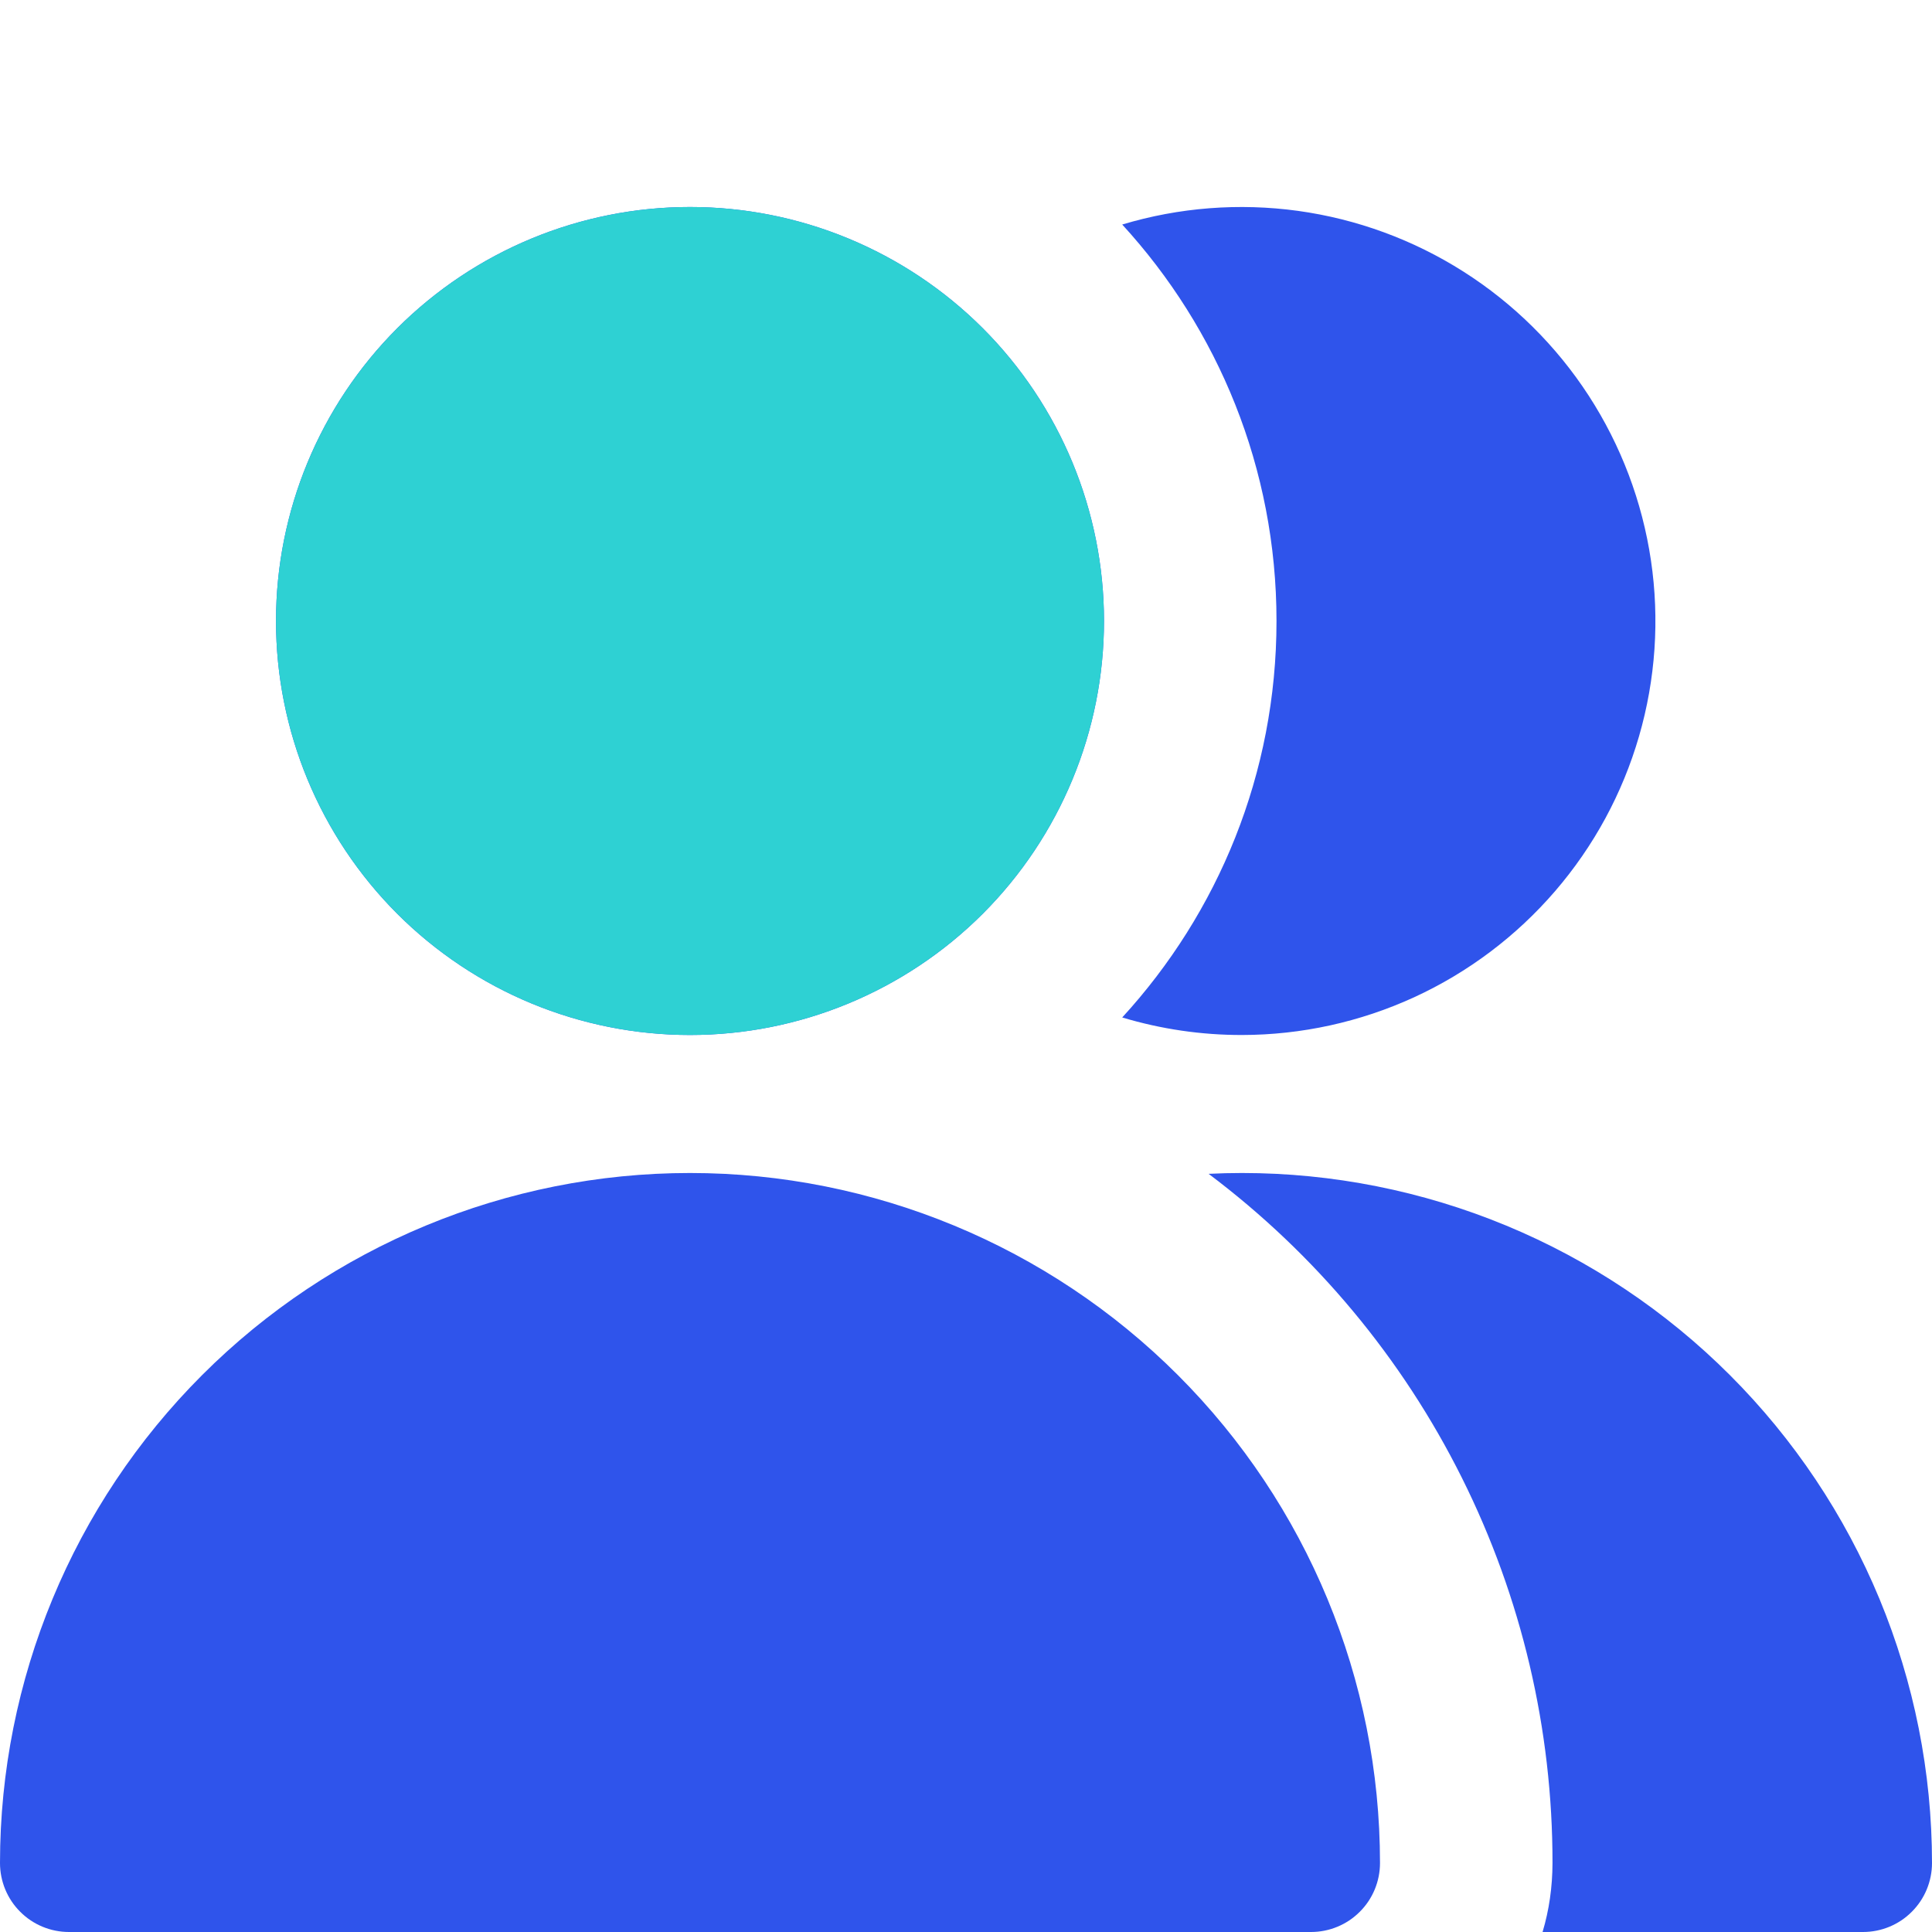 <svg width="28" height="28" viewBox="0 0 28 28" fill="none" xmlns="http://www.w3.org/2000/svg">
<g clip-path="url(#clip0_819_16096)">
<path fill-rule="evenodd" clip-rule="evenodd" d="M16 9C16 10.591 15.368 12.117 14.243 13.243C13.117 14.368 11.591 15 10 15C8.409 15 6.883 14.368 5.757 13.243C4.632 12.117 4 10.591 4 9C4 7.409 4.632 5.883 5.757 4.757C6.883 3.632 8.409 3 10 3C11.591 3 13.117 3.632 14.243 4.757C15.368 5.883 16 7.409 16 9ZM10 17C7.348 17 4.804 18.054 2.929 19.929C1.054 21.804 0 24.348 0 27C0 27.265 0.105 27.52 0.293 27.707C0.48 27.895 0.735 28 1 28H19C19.265 28 19.52 27.895 19.707 27.707C19.895 27.52 20 27.265 20 27C20 24.348 18.946 21.804 17.071 19.929C15.196 18.054 12.652 17 10 17ZM27 28H22.356C22.451 27.683 22.499 27.349 22.5 27C22.502 25.062 22.052 23.151 21.187 21.418C20.322 19.684 19.065 18.176 17.516 17.012C17.676 17.004 17.837 17 18 17C19.313 17 20.614 17.259 21.827 17.761C23.04 18.264 24.142 19 25.071 19.929C26 20.858 26.736 21.96 27.239 23.173C27.741 24.386 28 25.687 28 27C28 27.265 27.895 27.52 27.707 27.707C27.52 27.895 27.265 28 27 28ZM18 15C17.412 15.001 16.827 14.915 16.264 14.746C17.652 13.232 18.5 11.216 18.5 9C18.5 6.784 17.652 4.768 16.264 3.254C17.089 3.006 17.957 2.939 18.811 3.056C19.664 3.174 20.482 3.474 21.209 3.936C21.936 4.398 22.555 5.011 23.024 5.733C23.493 6.456 23.801 7.271 23.927 8.123C24.053 8.975 23.994 9.844 23.754 10.671C23.514 11.499 23.099 12.264 22.536 12.917C21.974 13.569 21.278 14.093 20.495 14.453C19.712 14.812 18.861 14.999 18 15Z" fill="#2F54EB"/>
<path fill-rule="evenodd" clip-rule="evenodd" d="M16 9C16 10.591 15.368 12.117 14.243 13.243C13.117 14.368 11.591 15 10 15C8.409 15 6.883 14.368 5.757 13.243C4.632 12.117 4 10.591 4 9C4 7.409 4.632 5.883 5.757 4.757C6.883 3.632 8.409 3 10 3C11.591 3 13.117 3.632 14.243 4.757C15.368 5.883 16 7.409 16 9Z" fill="#2ED1D3"/>
</g>
<defs>
<clipPath id="clip0_819_16096">
<rect width="28" height="28" fill="white"/>
</clipPath>
</defs>
</svg>
